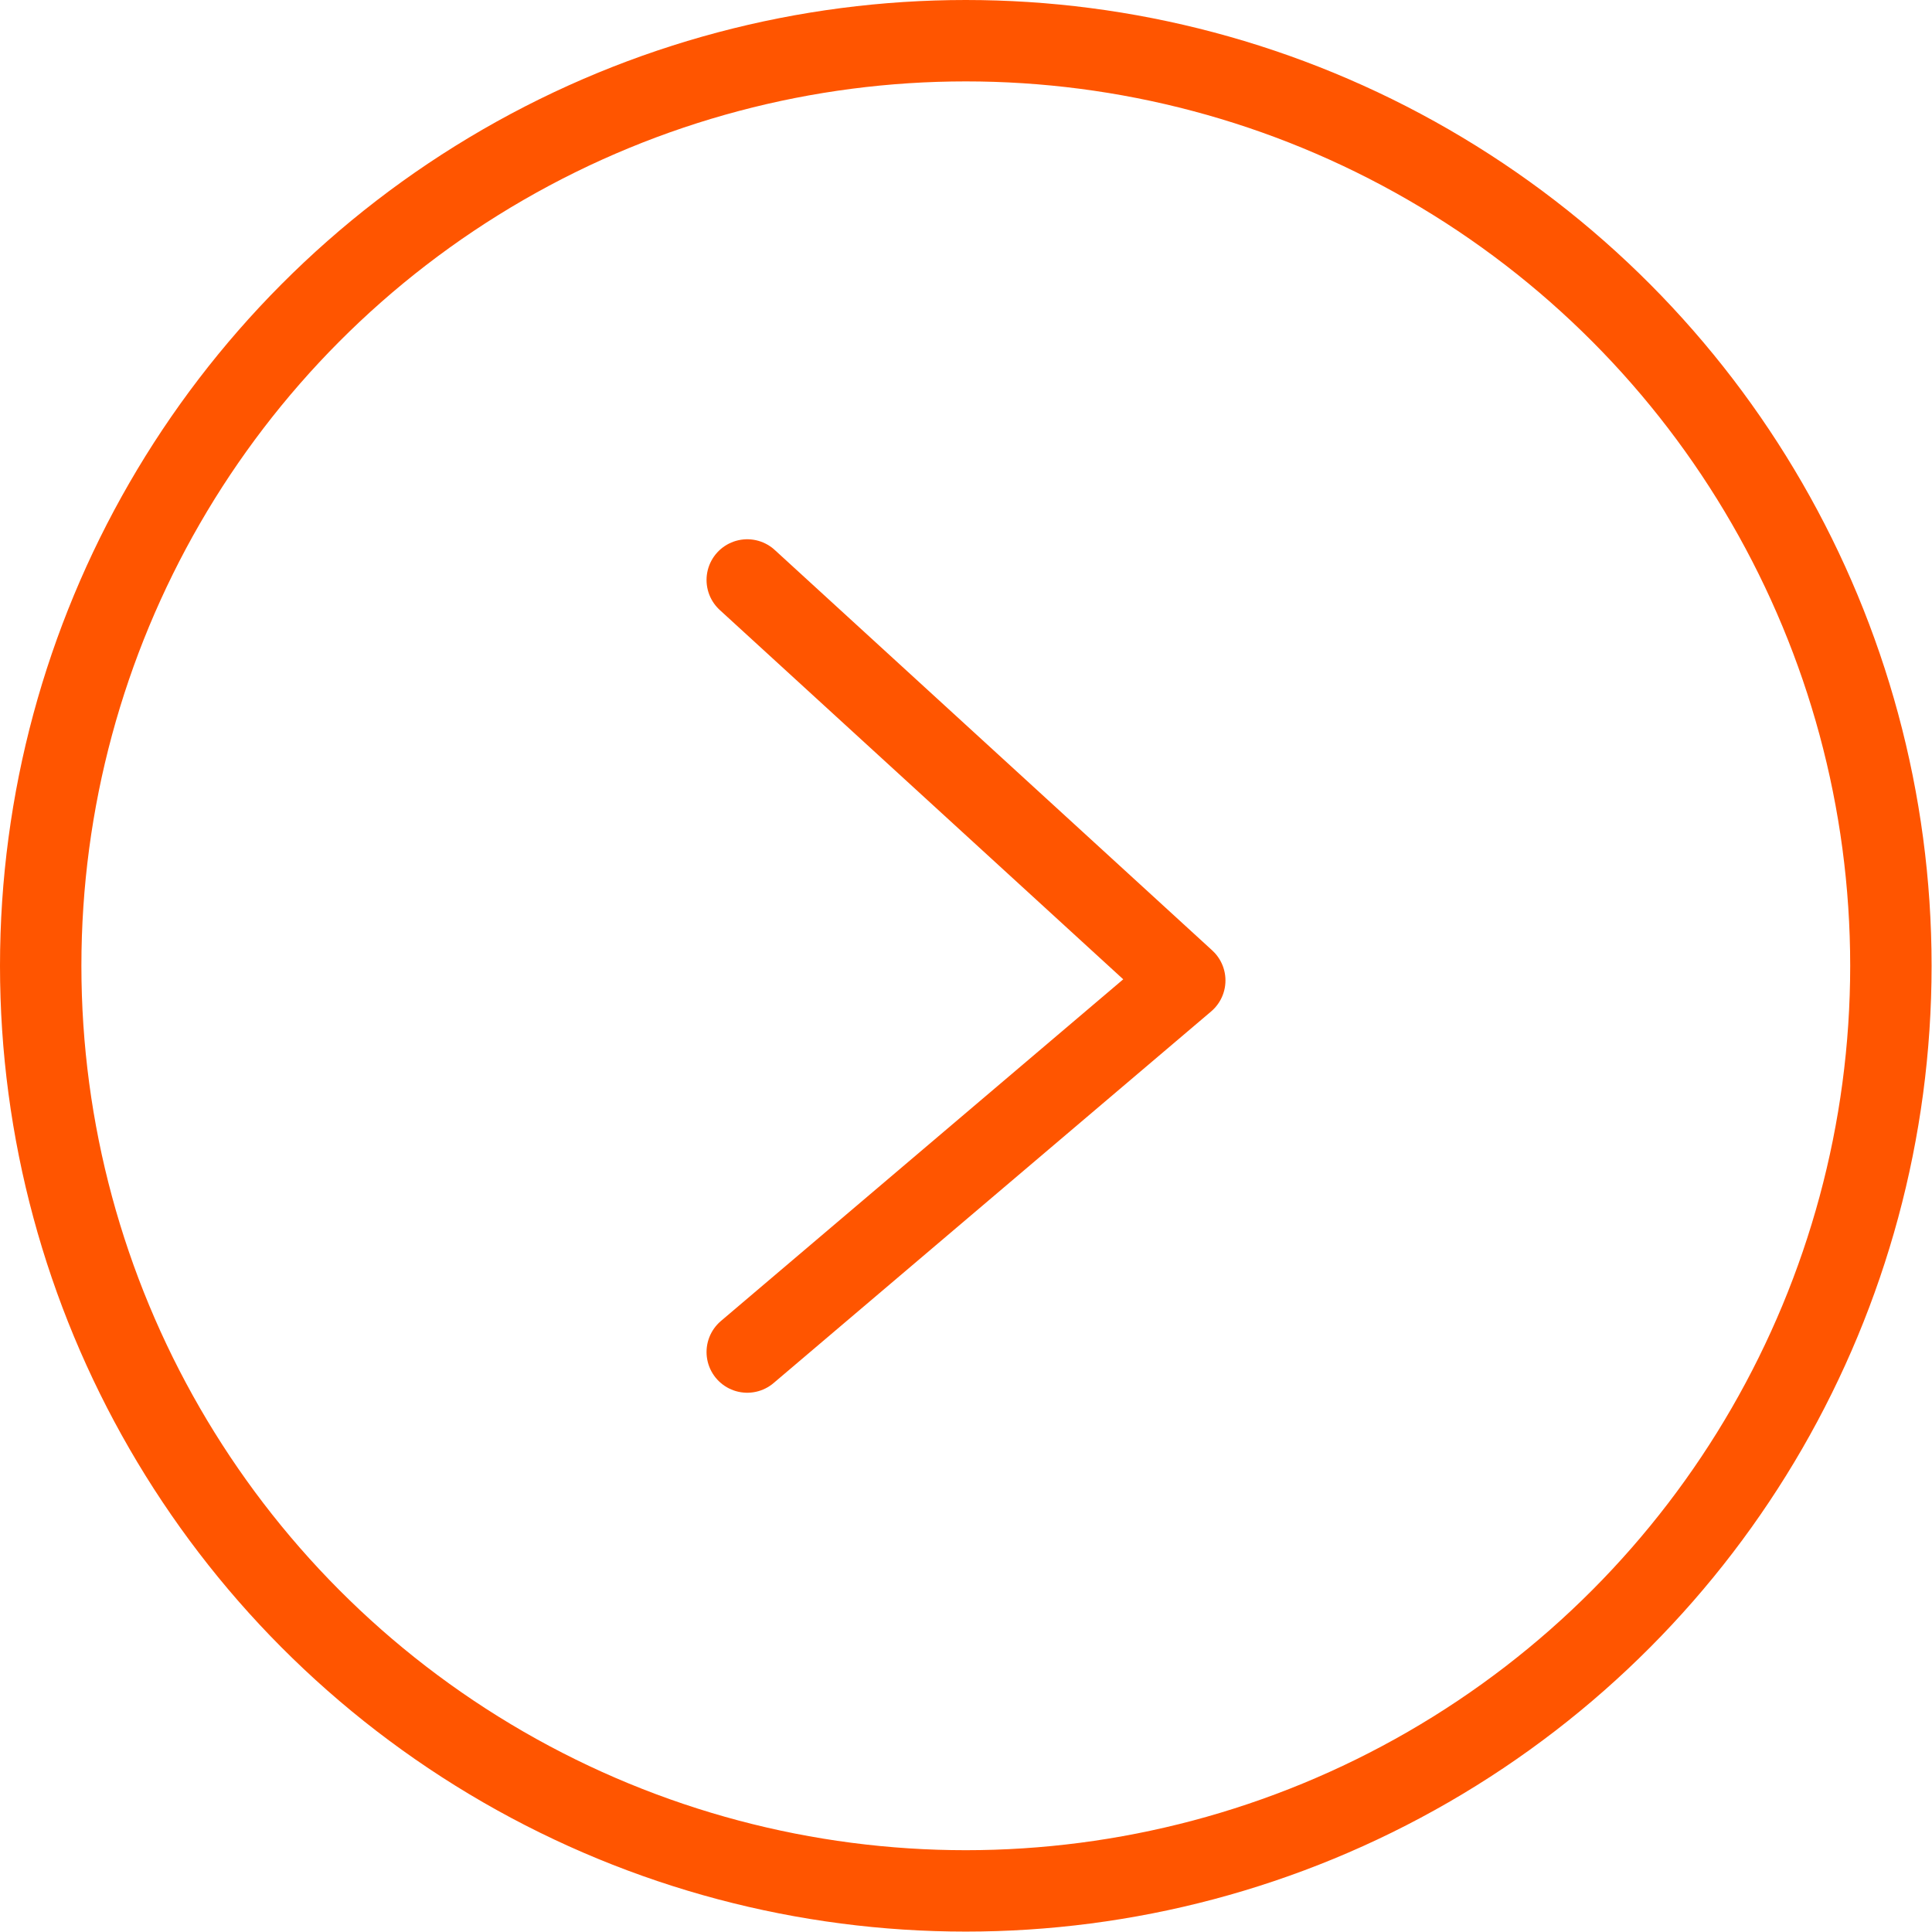 <?xml version="1.0" encoding="UTF-8"?>
<svg id="Camada_2" data-name="Camada 2" xmlns="http://www.w3.org/2000/svg" viewBox="0 0 47.47 47.47">
  <defs>
    <style>
      .cls-1-seta {
        stroke-linecap: round;
        stroke-linejoin: round;
      }

      .cls-1-seta, .cls-2-seta {
        fill: none;
        stroke: #ff5500;
        stroke-width: 2px;
      }

      .cls-2-seta {
        stroke-miterlimit: 10;
      }
    </style>
  </defs>
  <g id="Camada_1-2" data-name="Camada 1">
    <circle class="cls-2-seta" cx="23.73" cy="23.73" r="22.73"/>
    <polyline class="cls-1-seta" points="18.36 14.25 29.11 24.09 18.36 33.22"/>
  </g>
</svg>